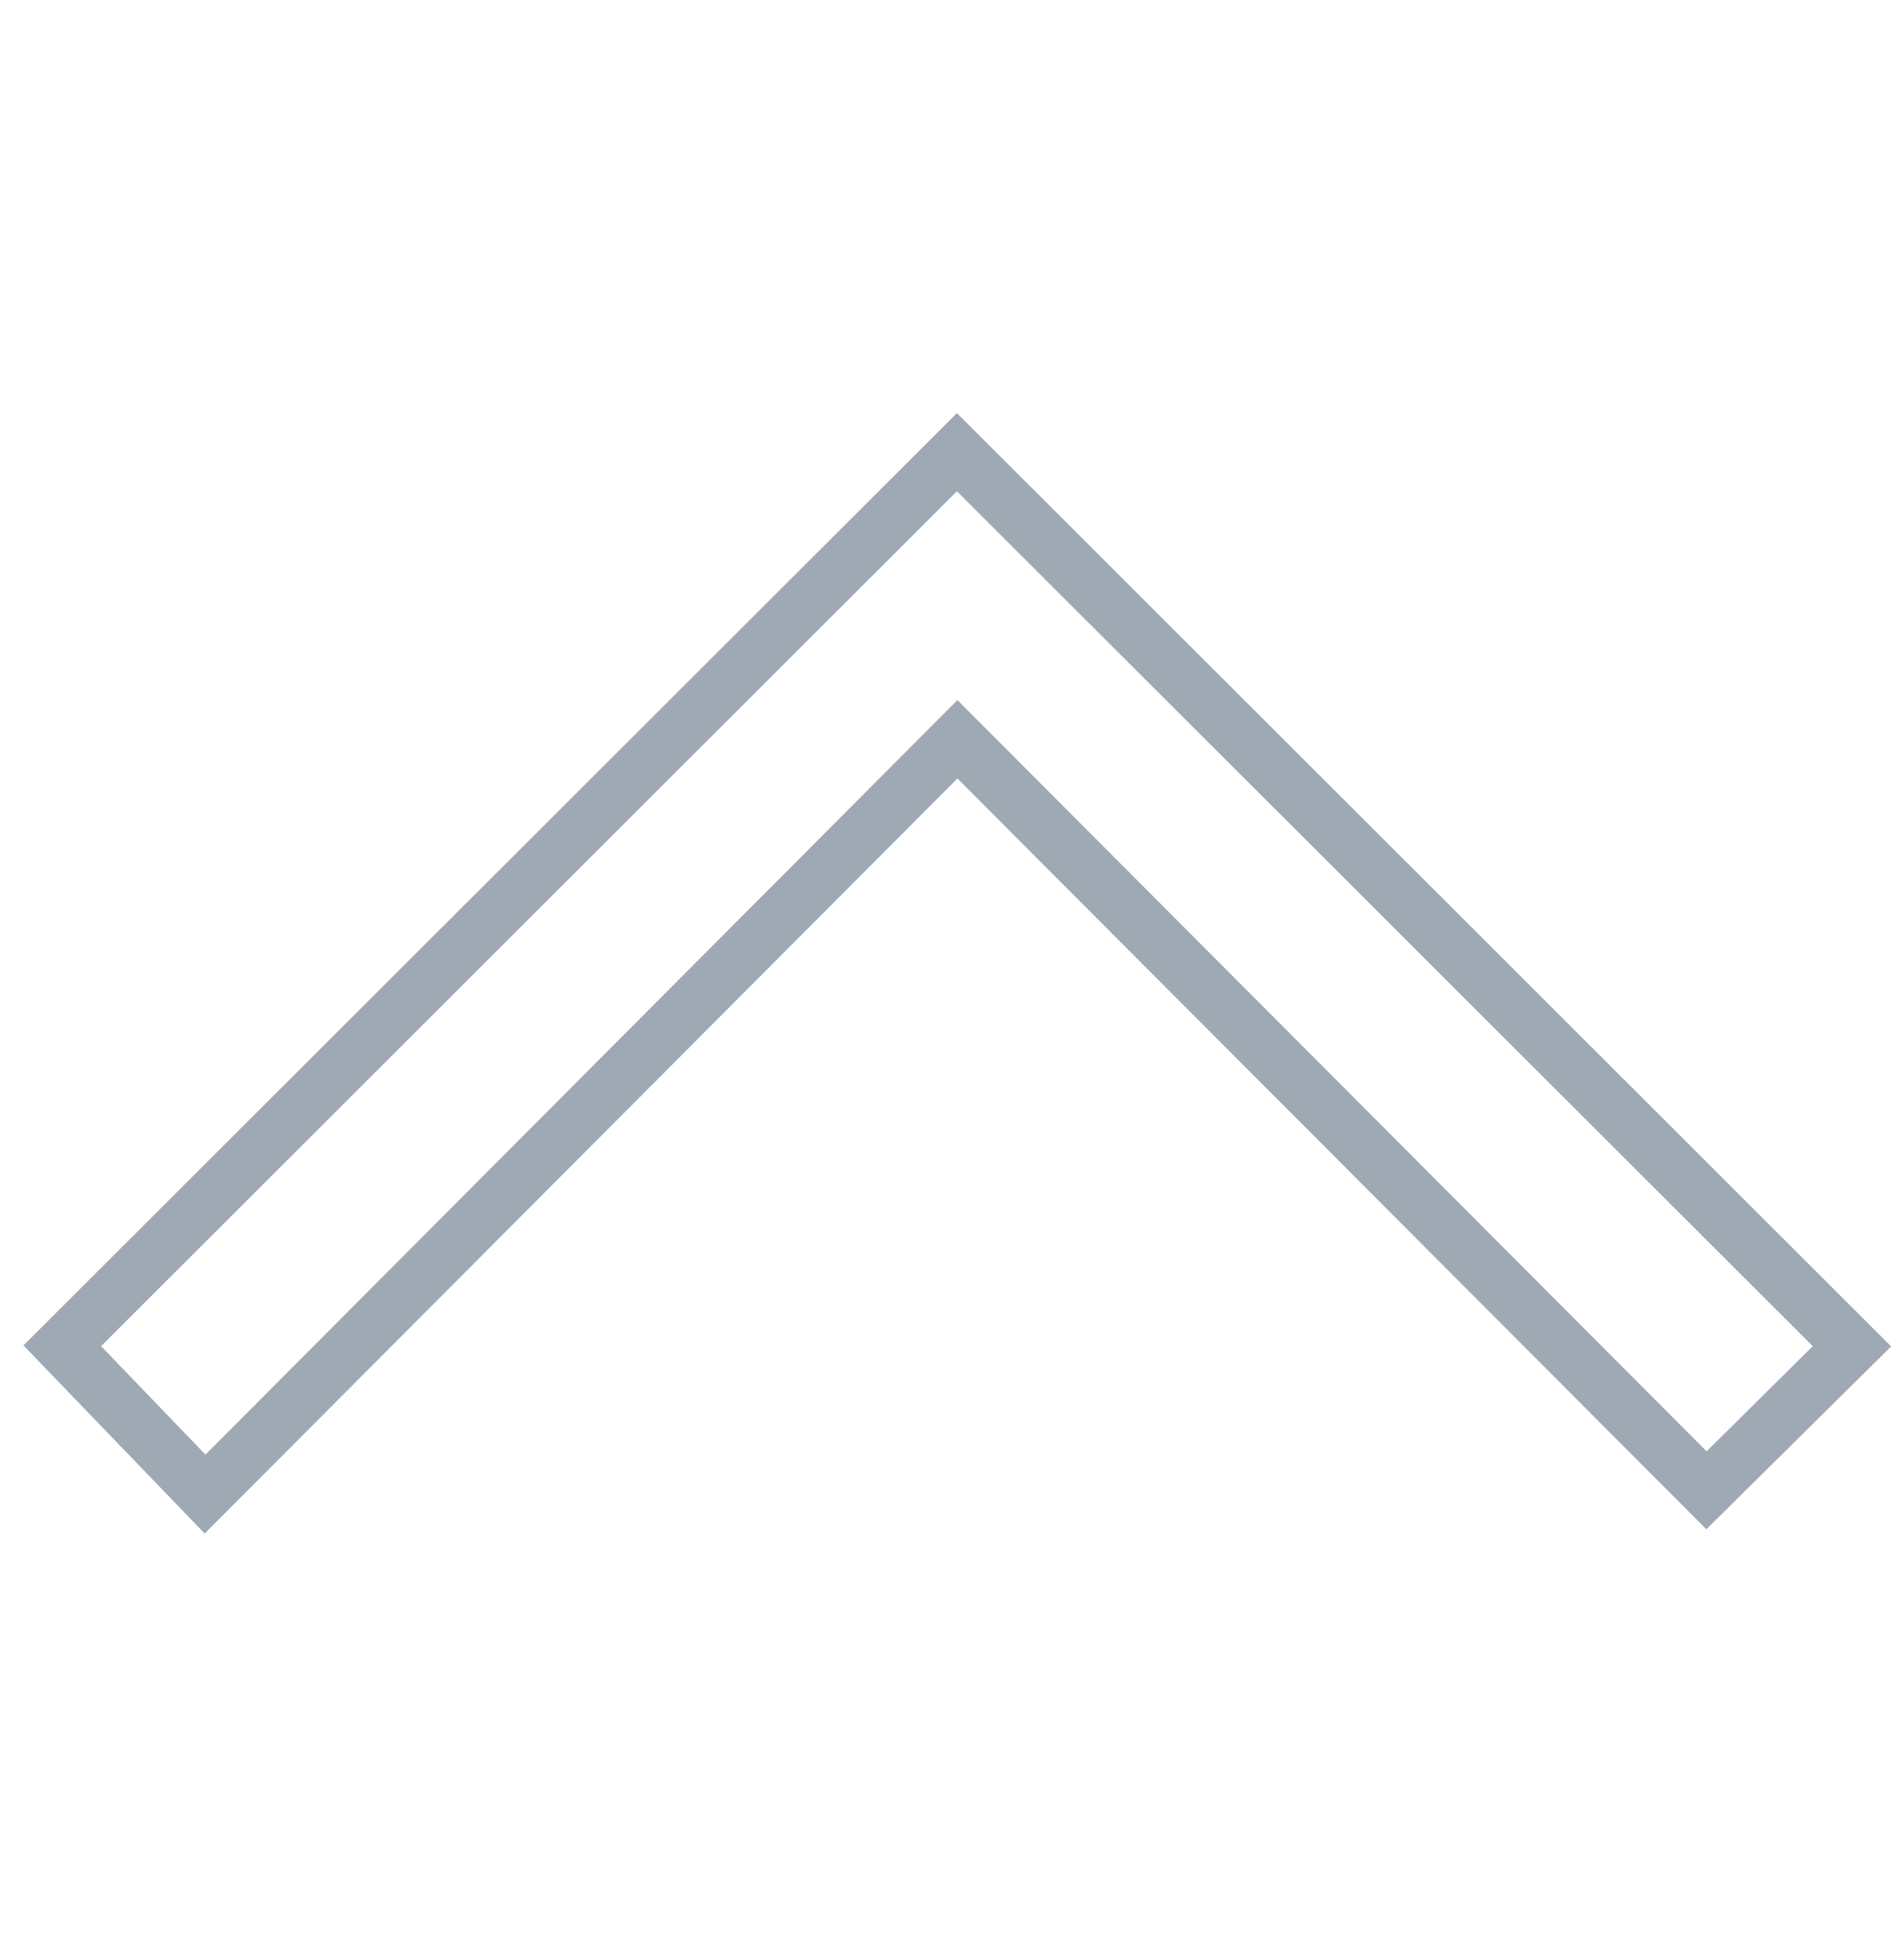 <?xml version="1.0" encoding="utf-8"?>
<!-- Generator: Adobe Illustrator 25.2.0, SVG Export Plug-In . SVG Version: 6.00 Build 0)  -->
<svg version="1.1" id="Calque_1" xmlns="http://www.w3.org/2000/svg" xmlns:xlink="http://www.w3.org/1999/xlink" x="0px" y="0px"
	 viewBox="0 0 75.53 77.4" style="enable-background:new 0 0 75.53 77.4;" xml:space="preserve">
<style type="text/css">
	.st0{fill:#9EA9B4;}
</style>
<g>
	<g>
		<path class="st0" d="M37.96,16.38l37.06,37.01l-7.33,7.25L37.98,30.87L8.12,60.81l-7.19-7.46L37.96,16.38z M71.91,53.38
			l-33.95-33.9L4.01,53.38l4.14,4.3l29.83-29.92L67.7,57.55L71.91,53.38z"/>
	</g>
</g>
</svg>
